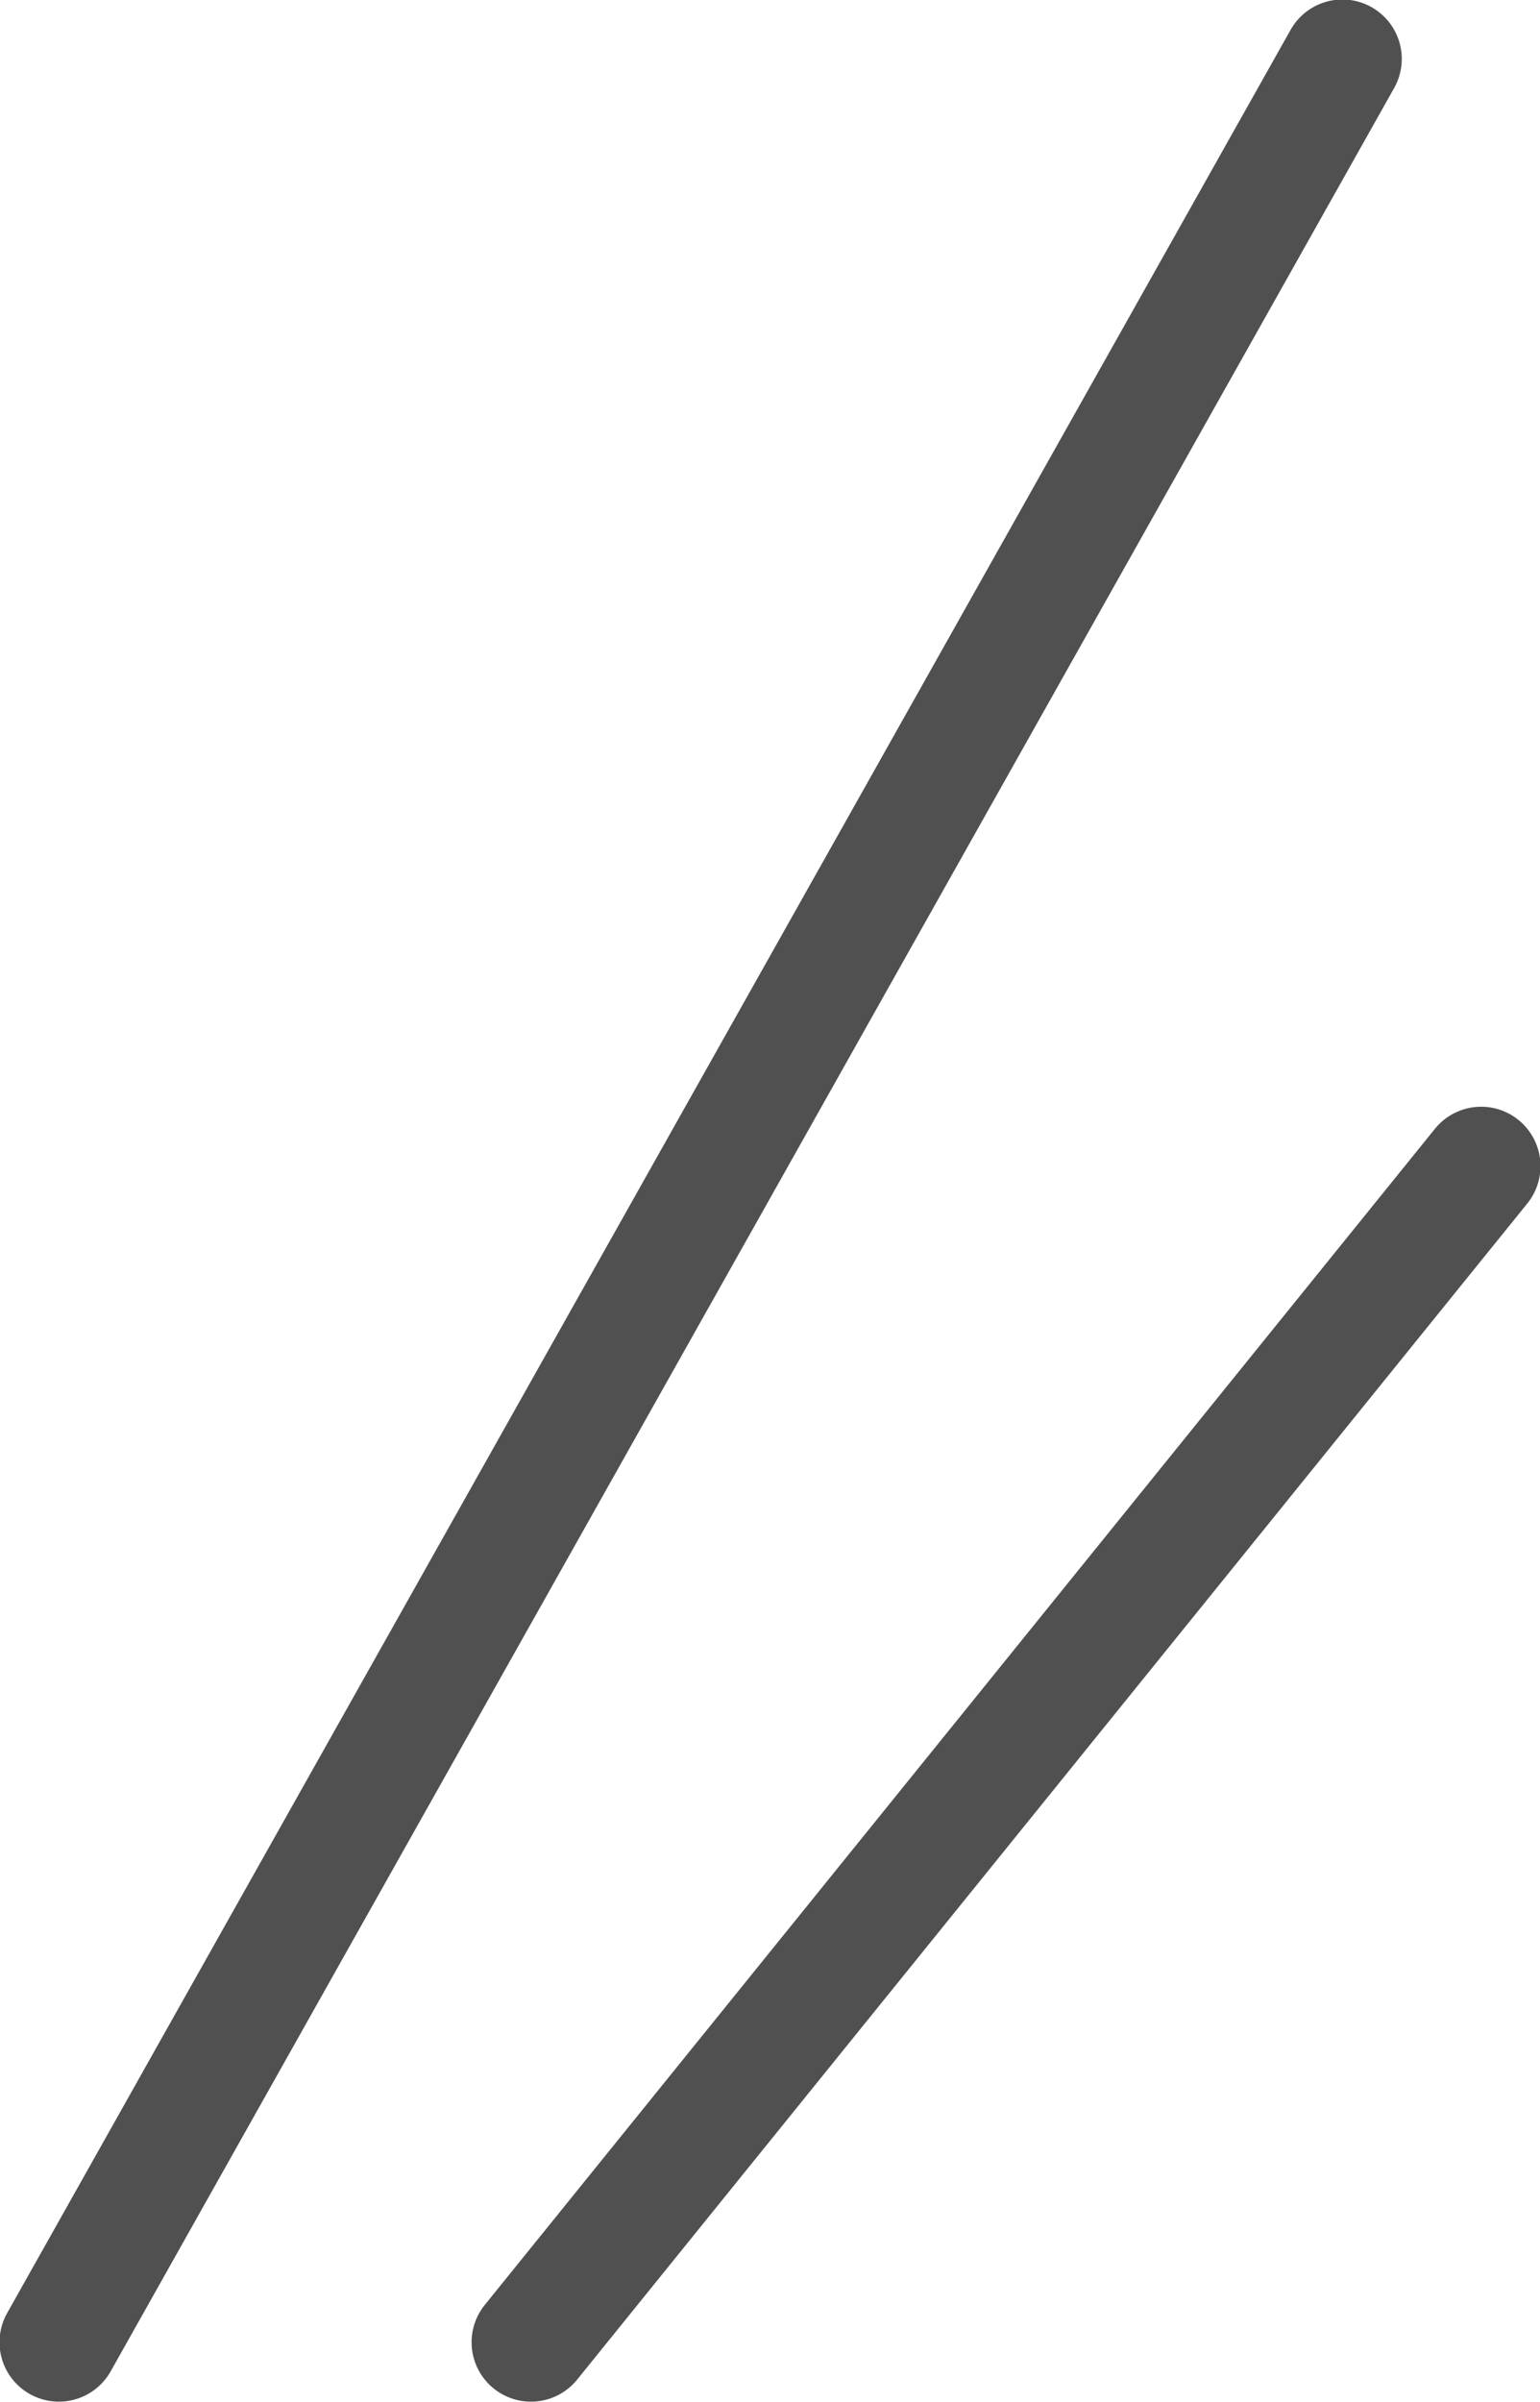 <svg viewBox="0 0 15.43 24.06" xmlns="http://www.w3.org/2000/svg"><g fill="none" stroke="#505050" stroke-linecap="round" stroke-linejoin="round" stroke-width="1.19"><path d="m13.45.59-12.86 22.87"/><path d="m14.84 11.68-9.52 11.78"/></g></svg>